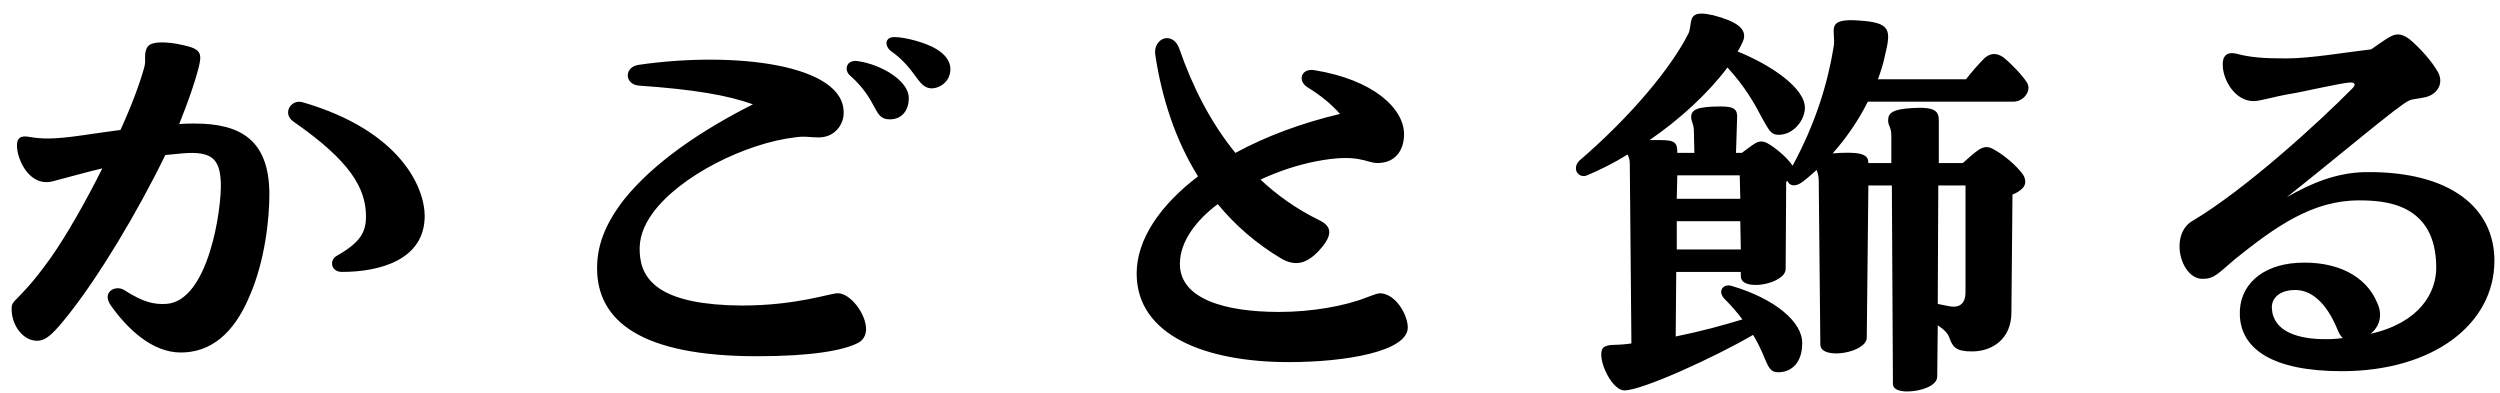 <svg width="178" height="28" viewBox="0 0 178 28" fill="none" xmlns="http://www.w3.org/2000/svg">
<path d="M13.86 8.796C17.09 8.796 19.18 9.936 19.18 13.85C19.18 15.522 18.876 18.562 17.774 21.07C16.634 23.806 14.962 25.098 12.872 25.098C10.858 25.098 9.11 23.464 7.894 21.754C7.742 21.526 7.666 21.336 7.666 21.146C7.666 20.614 8.35 20.348 8.844 20.652C10.212 21.526 10.934 21.678 11.808 21.64C14.848 21.488 15.798 14.838 15.722 12.976C15.646 11.304 15.076 10.734 12.948 10.924L11.77 11.038C9.756 15.18 7.058 19.626 4.968 22.286C3.828 23.73 3.334 24.224 2.688 24.262C1.7 24.3 0.826 23.236 0.826 21.982C0.826 21.678 0.902 21.564 1.13 21.336C1.472 20.956 2.194 20.348 3.6 18.372C4.702 16.814 6.07 14.42 7.286 11.988C6.146 12.254 4.968 12.596 3.79 12.9C2.118 13.356 1.206 11.38 1.206 10.354C1.206 9.822 1.472 9.632 2.08 9.746C2.992 9.898 3.79 9.936 5.88 9.632C6.868 9.48 7.78 9.366 8.578 9.252C9.376 7.504 9.984 5.87 10.288 4.73C10.402 4.236 10.25 3.97 10.402 3.552C10.478 3.286 10.668 3.02 11.504 3.02C11.884 3.02 12.378 3.058 13.024 3.21C14.278 3.476 14.392 3.78 14.164 4.73C13.86 5.946 13.366 7.314 12.758 8.834C13.176 8.796 13.556 8.796 13.86 8.796ZM21.536 7.276C28.604 9.328 30.238 13.432 30.238 15.37C30.238 18.524 27.008 19.36 24.348 19.36C23.55 19.36 23.436 18.524 23.968 18.22C25.64 17.27 26.058 16.548 26.058 15.408C26.058 13.394 24.918 11.456 20.928 8.682C20.054 8.112 20.7 7.048 21.536 7.276ZM63.678 2.64C64.476 2.64 65.958 3.058 66.642 3.476C67.288 3.856 67.668 4.35 67.668 4.92C67.668 5.832 66.87 6.326 66.262 6.288C65.312 6.212 65.236 4.882 63.374 3.59C62.994 3.248 62.994 2.64 63.678 2.64ZM59.65 20.88C60.562 20.88 61.664 22.362 61.664 23.426C61.664 23.844 61.474 24.224 61.094 24.414C60.068 24.946 57.826 25.364 53.912 25.364C45.704 25.364 42.512 22.894 42.512 19.094C42.512 17.574 43.006 16.054 44.412 14.23C46.54 11.57 49.922 9.29 53.608 7.428C51.822 6.782 49.39 6.364 45.514 6.098C44.45 6.022 44.412 4.768 45.476 4.616C52.278 3.628 60.182 4.578 60.068 8.074C60.068 8.796 59.498 9.784 58.282 9.784C57.636 9.784 57.332 9.67 56.572 9.784C53.114 10.202 48.44 12.482 46.464 15.18C45.818 16.092 45.476 16.966 45.552 18.03C45.666 20.12 47.262 21.716 52.81 21.754C56.724 21.754 59.08 20.88 59.65 20.88ZM61.056 4.35C62.728 4.578 64.742 5.756 64.704 7.01C64.704 7.846 64.21 8.568 63.222 8.492C62.728 8.454 62.538 8.15 62.272 7.656C61.968 7.086 61.55 6.288 60.524 5.376C60.068 4.996 60.258 4.236 61.056 4.35ZM98.296 20.88C99.436 20.956 100.234 22.476 100.234 23.312C100.234 25.022 95.826 25.782 91.76 25.782C85.908 25.782 80.93 23.92 80.93 19.474C80.93 17.042 82.602 14.61 85.3 12.558C83.666 9.936 82.716 6.934 82.26 3.932C82.146 3.21 82.602 2.716 83.096 2.716C83.438 2.716 83.78 2.944 83.97 3.476C84.882 6.098 86.136 8.644 87.96 10.886C90.126 9.708 92.672 8.758 95.408 8.112C94.8 7.428 94.078 6.82 93.09 6.212C92.368 5.756 92.634 4.844 93.584 4.996C97.802 5.68 99.968 7.732 99.968 9.556C99.968 10.734 99.322 11.608 98.068 11.608C97.27 11.608 96.738 10.886 93.66 11.494C92.33 11.76 91.076 12.178 89.746 12.786C90.924 13.888 92.292 14.876 93.926 15.674C94.952 16.168 94.838 16.852 93.85 17.916C93.052 18.714 92.292 19.018 91.228 18.41C89.442 17.346 87.922 16.016 86.706 14.534C85.224 15.636 84.008 17.156 84.008 18.79C84.008 21.298 87.238 22.21 91.076 22.21C93.394 22.21 95.788 21.792 97.384 21.146C97.802 20.994 98.068 20.88 98.296 20.88ZM141.996 10.658C142.68 11.038 143.592 11.798 144.048 12.444C144.276 12.824 144.238 13.204 143.972 13.432C143.82 13.584 143.592 13.736 143.288 13.85L143.212 22.248C143.212 24.11 141.882 25.022 140.4 25.022C139.222 25.022 139.032 24.68 138.804 24.072C138.69 23.73 138.424 23.464 137.968 23.16L137.93 26.846C137.892 27.492 136.714 27.872 135.802 27.872C135.232 27.872 134.776 27.72 134.776 27.34L134.7 13.204H133.028L132.914 24.034C132.914 25.136 129.608 25.668 129.608 24.528L129.494 12.862C129.494 12.558 129.418 12.292 129.342 12.102C129 12.406 128.658 12.71 128.354 12.938C127.822 13.356 127.366 13.204 127.29 12.9L127.176 12.938L127.138 19.17C127.1 20.234 123.946 20.804 123.946 19.664V19.36H119.348L119.31 23.958C121.172 23.578 122.692 23.16 124.06 22.742C123.718 22.286 123.3 21.792 122.768 21.26C122.274 20.728 122.692 20.196 123.262 20.348C126.378 21.26 128.354 22.932 128.316 24.452C128.316 25.782 127.594 26.504 126.606 26.504C125.732 26.504 125.884 25.592 124.82 23.844C122.084 25.44 116.916 27.796 115.662 27.796C114.636 27.796 113.496 25.06 114.256 24.68C114.674 24.49 114.864 24.604 115.89 24.49L116.156 24.452L116.042 11.684C116.042 11.342 115.966 11.19 115.89 11C114.902 11.608 113.914 12.102 113.002 12.482C112.546 12.672 112.204 12.33 112.204 11.988C112.204 11.798 112.28 11.608 112.432 11.456C116.232 8.188 119.044 4.73 120.222 2.374C120.488 1.766 120.184 0.968 121.134 0.968C121.362 0.968 121.628 1.006 121.97 1.082C123.566 1.5 124.478 2.032 124.098 2.944C123.984 3.172 123.87 3.438 123.718 3.666C125.998 4.578 128.62 6.288 128.506 7.77C128.43 8.72 127.556 9.67 126.53 9.594C126.074 9.556 125.922 9.214 125.466 8.416C124.934 7.39 124.25 6.174 122.996 4.806C121.628 6.63 119.614 8.492 117.448 9.974H118.246C119.31 9.974 119.424 10.202 119.424 10.886H120.64L120.602 9.214C120.564 8.758 120.412 8.644 120.412 8.34C120.412 7.808 120.83 7.58 122.54 7.58C123.566 7.58 123.718 7.846 123.68 8.454L123.604 10.886H124.022C124.326 10.658 124.668 10.392 124.972 10.202C125.238 10.05 125.504 10.012 125.846 10.202C126.454 10.544 127.252 11.228 127.632 11.798C129.266 8.796 130.14 5.908 130.558 3.324C130.748 2.184 129.874 1.272 132.382 1.462C134.624 1.614 134.662 2.108 134.206 3.97C134.092 4.54 133.902 5.11 133.712 5.642H139.982C140.362 5.148 140.856 4.578 141.312 4.122C141.73 3.78 142.148 3.742 142.642 4.084C143.212 4.54 143.972 5.338 144.314 5.87C144.39 5.984 144.428 6.136 144.428 6.25C144.428 6.744 143.934 7.238 143.364 7.238H132.99C132.306 8.606 131.432 9.86 130.482 10.924L131.014 10.886C132.686 10.81 133.028 11.076 133.028 11.608H134.662V9.67C134.662 9.024 134.434 8.986 134.434 8.568C134.434 8.036 134.776 7.77 136.144 7.694C137.854 7.58 138.044 7.96 138.044 8.606V11.608H139.754C140.134 11.266 140.552 10.886 140.894 10.658C141.274 10.43 141.54 10.392 141.996 10.658ZM119.386 14.154H123.908L123.87 12.482H119.424L119.386 14.154ZM139.944 20.804V13.204H138.006L137.968 21.64L138.728 21.792C139.412 21.944 139.944 21.716 139.944 20.804ZM119.386 15.75V17.764H123.946L123.908 15.75H119.386ZM168.406 12.254C174.524 12.178 177.602 14.838 177.602 18.562C177.602 23.084 173.232 26.428 166.734 26.428C161.718 26.428 159.552 24.794 159.476 22.438C159.4 20.348 160.996 18.866 163.58 18.714C166.354 18.562 168.444 19.626 169.242 21.526C169.698 22.476 169.394 23.274 168.786 23.768C172.282 22.97 173.46 20.842 173.46 19.056C173.46 14.42 169.698 14.268 167.95 14.268C164.644 14.268 162.022 16.13 159.134 18.448C157.88 19.512 157.652 19.854 156.816 19.854C155.866 19.854 155.182 18.676 155.182 17.536C155.182 16.814 155.448 16.092 156.132 15.712C159.894 13.47 165.138 8.682 167.494 6.288C167.608 6.174 167.646 6.098 167.646 6.022C167.646 5.946 167.57 5.87 167.38 5.87C166.81 5.87 163.732 6.592 163.162 6.668C161.984 6.858 160.92 7.2 160.464 7.2C159.134 7.2 158.298 5.718 158.26 4.692C158.222 4.008 158.526 3.666 159.21 3.818C160.198 4.084 161.11 4.16 162.782 4.16C164.53 4.16 167.152 3.704 168.824 3.514C169.774 2.868 170.268 2.45 170.724 2.45C170.99 2.45 171.256 2.564 171.56 2.792C172.282 3.4 173.156 4.35 173.612 5.186C174.03 6.06 173.422 6.782 172.624 6.934C172.092 7.048 171.75 7.048 171.522 7.162C170.762 7.504 166.658 11 162.82 14.04C164.53 13.052 166.354 12.292 168.406 12.254ZM165.746 24.148C166.126 24.148 166.468 24.11 166.81 24.072C166.658 23.958 166.544 23.73 166.43 23.464C165.632 21.526 164.53 20.576 163.276 20.652C162.364 20.69 161.718 21.184 161.756 21.944C161.832 23.616 163.656 24.186 165.746 24.148Z" fill="black"/>
</svg>
